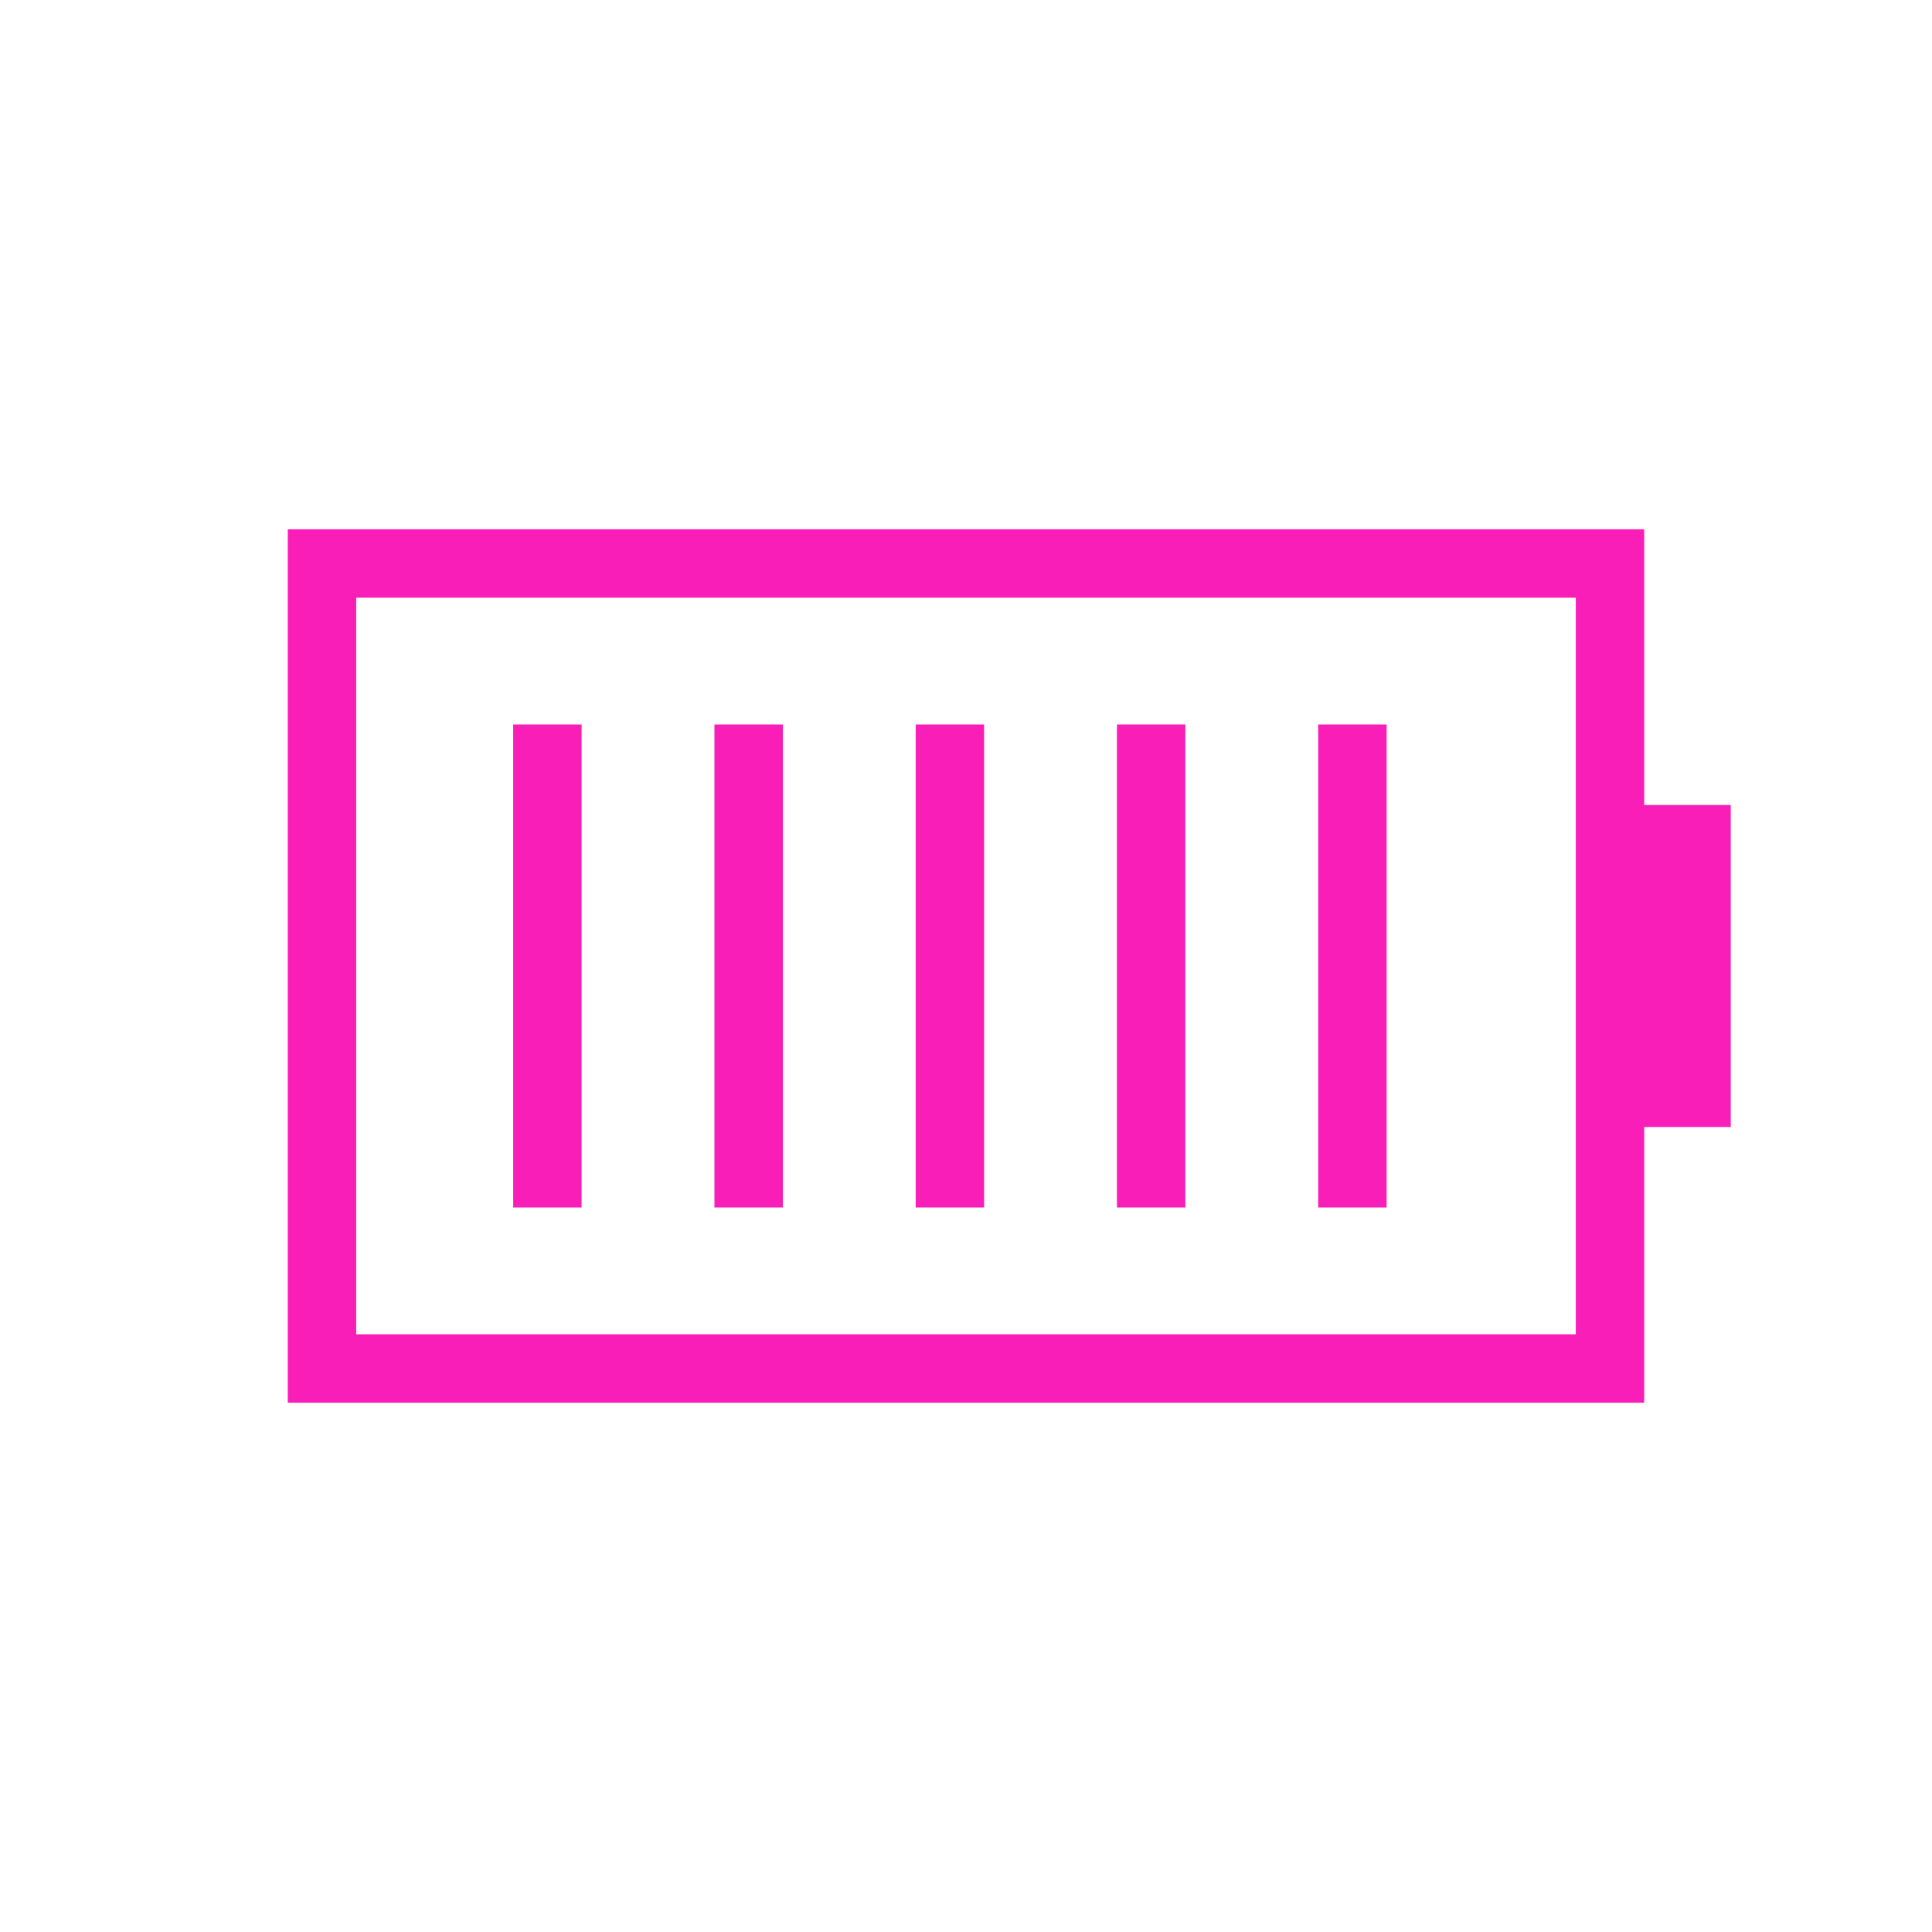 <svg xmlns="http://www.w3.org/2000/svg" fill="none" viewBox="0 0 24 24" height="24" width="24">
  
  <rect stroke-width="0.85" stroke="#FA1EB9" height="10" width="16" y="7" x="4"></rect>

  
  <rect fill="#FA1EB9" height="4" width="1.5" y="10" x="20"></rect>

  
  <line stroke-width="0.85" stroke="#FA1EB9" y2="15" x2="6.8" y1="9" x1="6.8"></line>
  <line stroke-width="0.85" stroke="#FA1EB9" y2="15" x2="9.3" y1="9" x1="9.3"></line>
  <line stroke-width="0.85" stroke="#FA1EB9" y2="15" x2="11.8" y1="9" x1="11.8"></line>
  <line stroke-width="0.85" stroke="#FA1EB9" y2="15" x2="14.3" y1="9" x1="14.3"></line>
  <line stroke-width="0.85" stroke="#FA1EB9" y2="15" x2="16.8" y1="9" x1="16.8"></line>
</svg>
